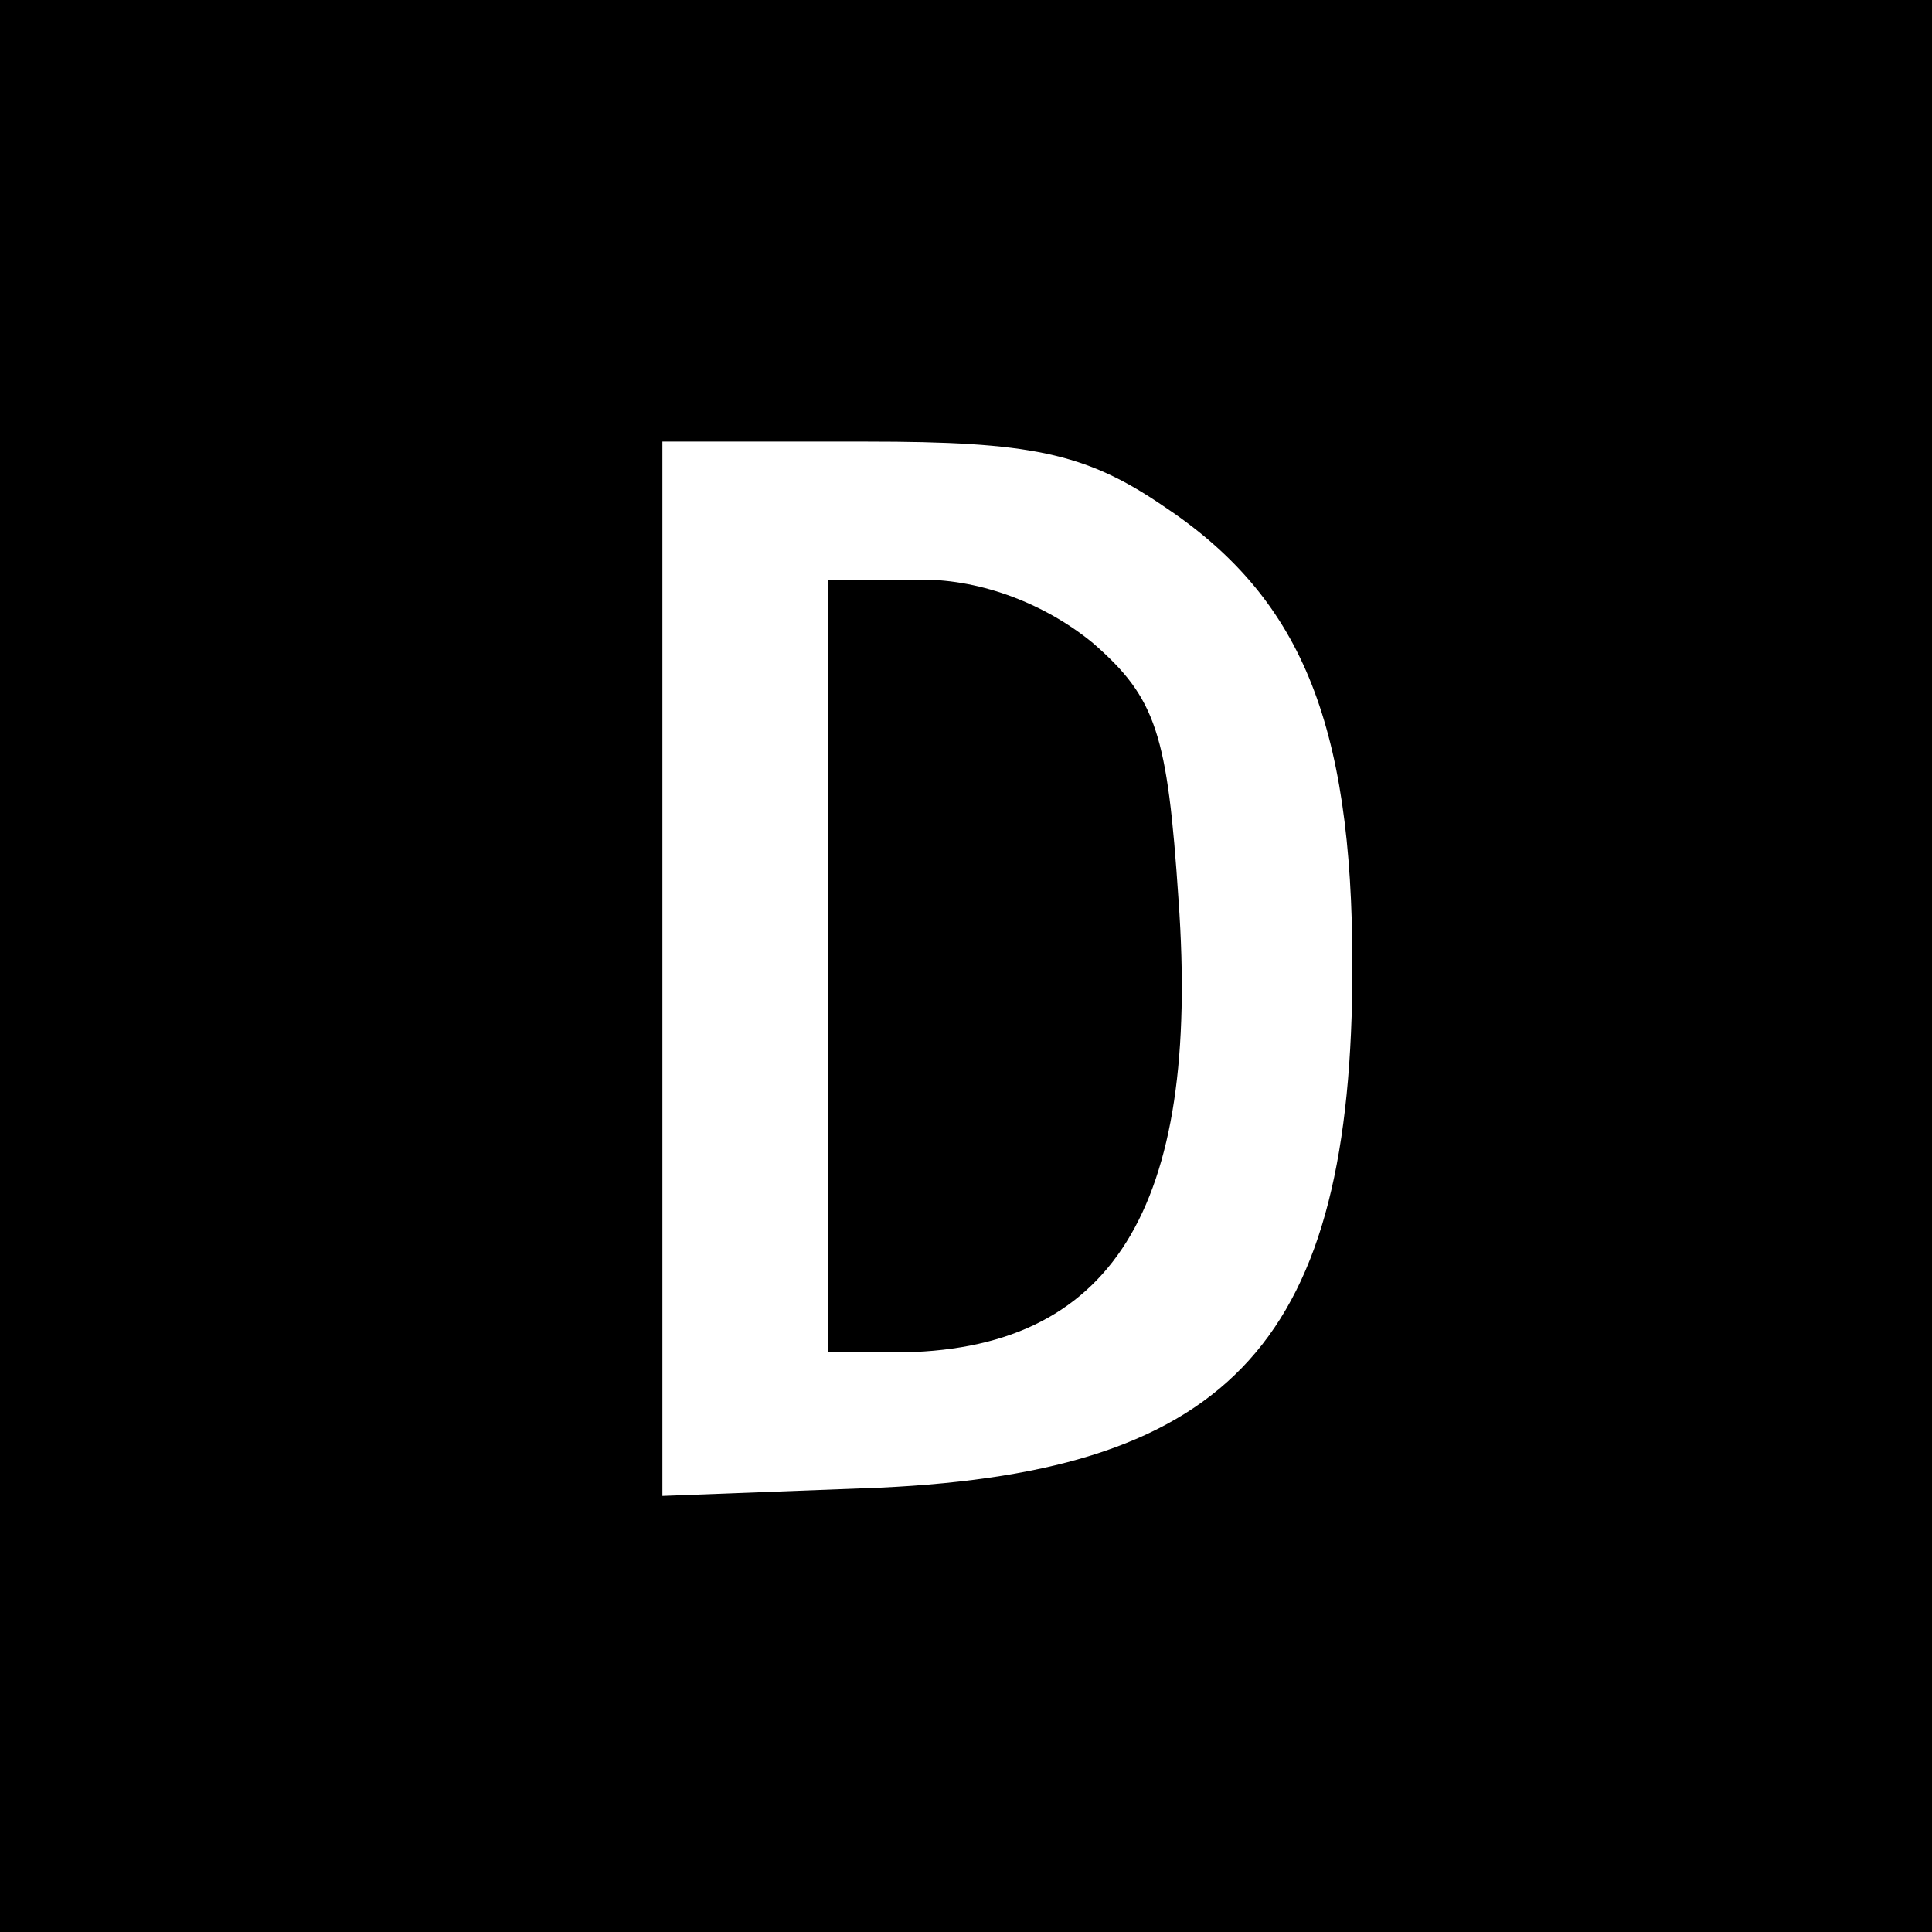 <?xml version="1.0" standalone="no"?>
<!DOCTYPE svg PUBLIC "-//W3C//DTD SVG 20010904//EN"
 "http://www.w3.org/TR/2001/REC-SVG-20010904/DTD/svg10.dtd">
<svg version="1.0" xmlns="http://www.w3.org/2000/svg"
 width="70pt" height="70pt" viewBox="0 0 70 70"
 preserveAspectRatio="xMidYMid meet">
<g transform="translate(0,70) scale(0.1,-0.1)"
fill="#000000" stroke="none">
<path d="M0 350 l0 -350 350 0 350 0 0 350 0 350 -350 0 -350 0 0 -350z m421
167 c50 -33 69 -78 69 -167 0 -135 -43 -183 -171 -189 l-79 -3 0 191 0 191 74
0 c59 0 79 -4 107 -23z"/>
<path d="M300 350 l0 -140 24 0 c79 0 111 52 103 164 -4 60 -8 73 -31 93 -17
14 -40 23 -62 23 l-34 0 0 -140z"/>
</g>
</svg>
